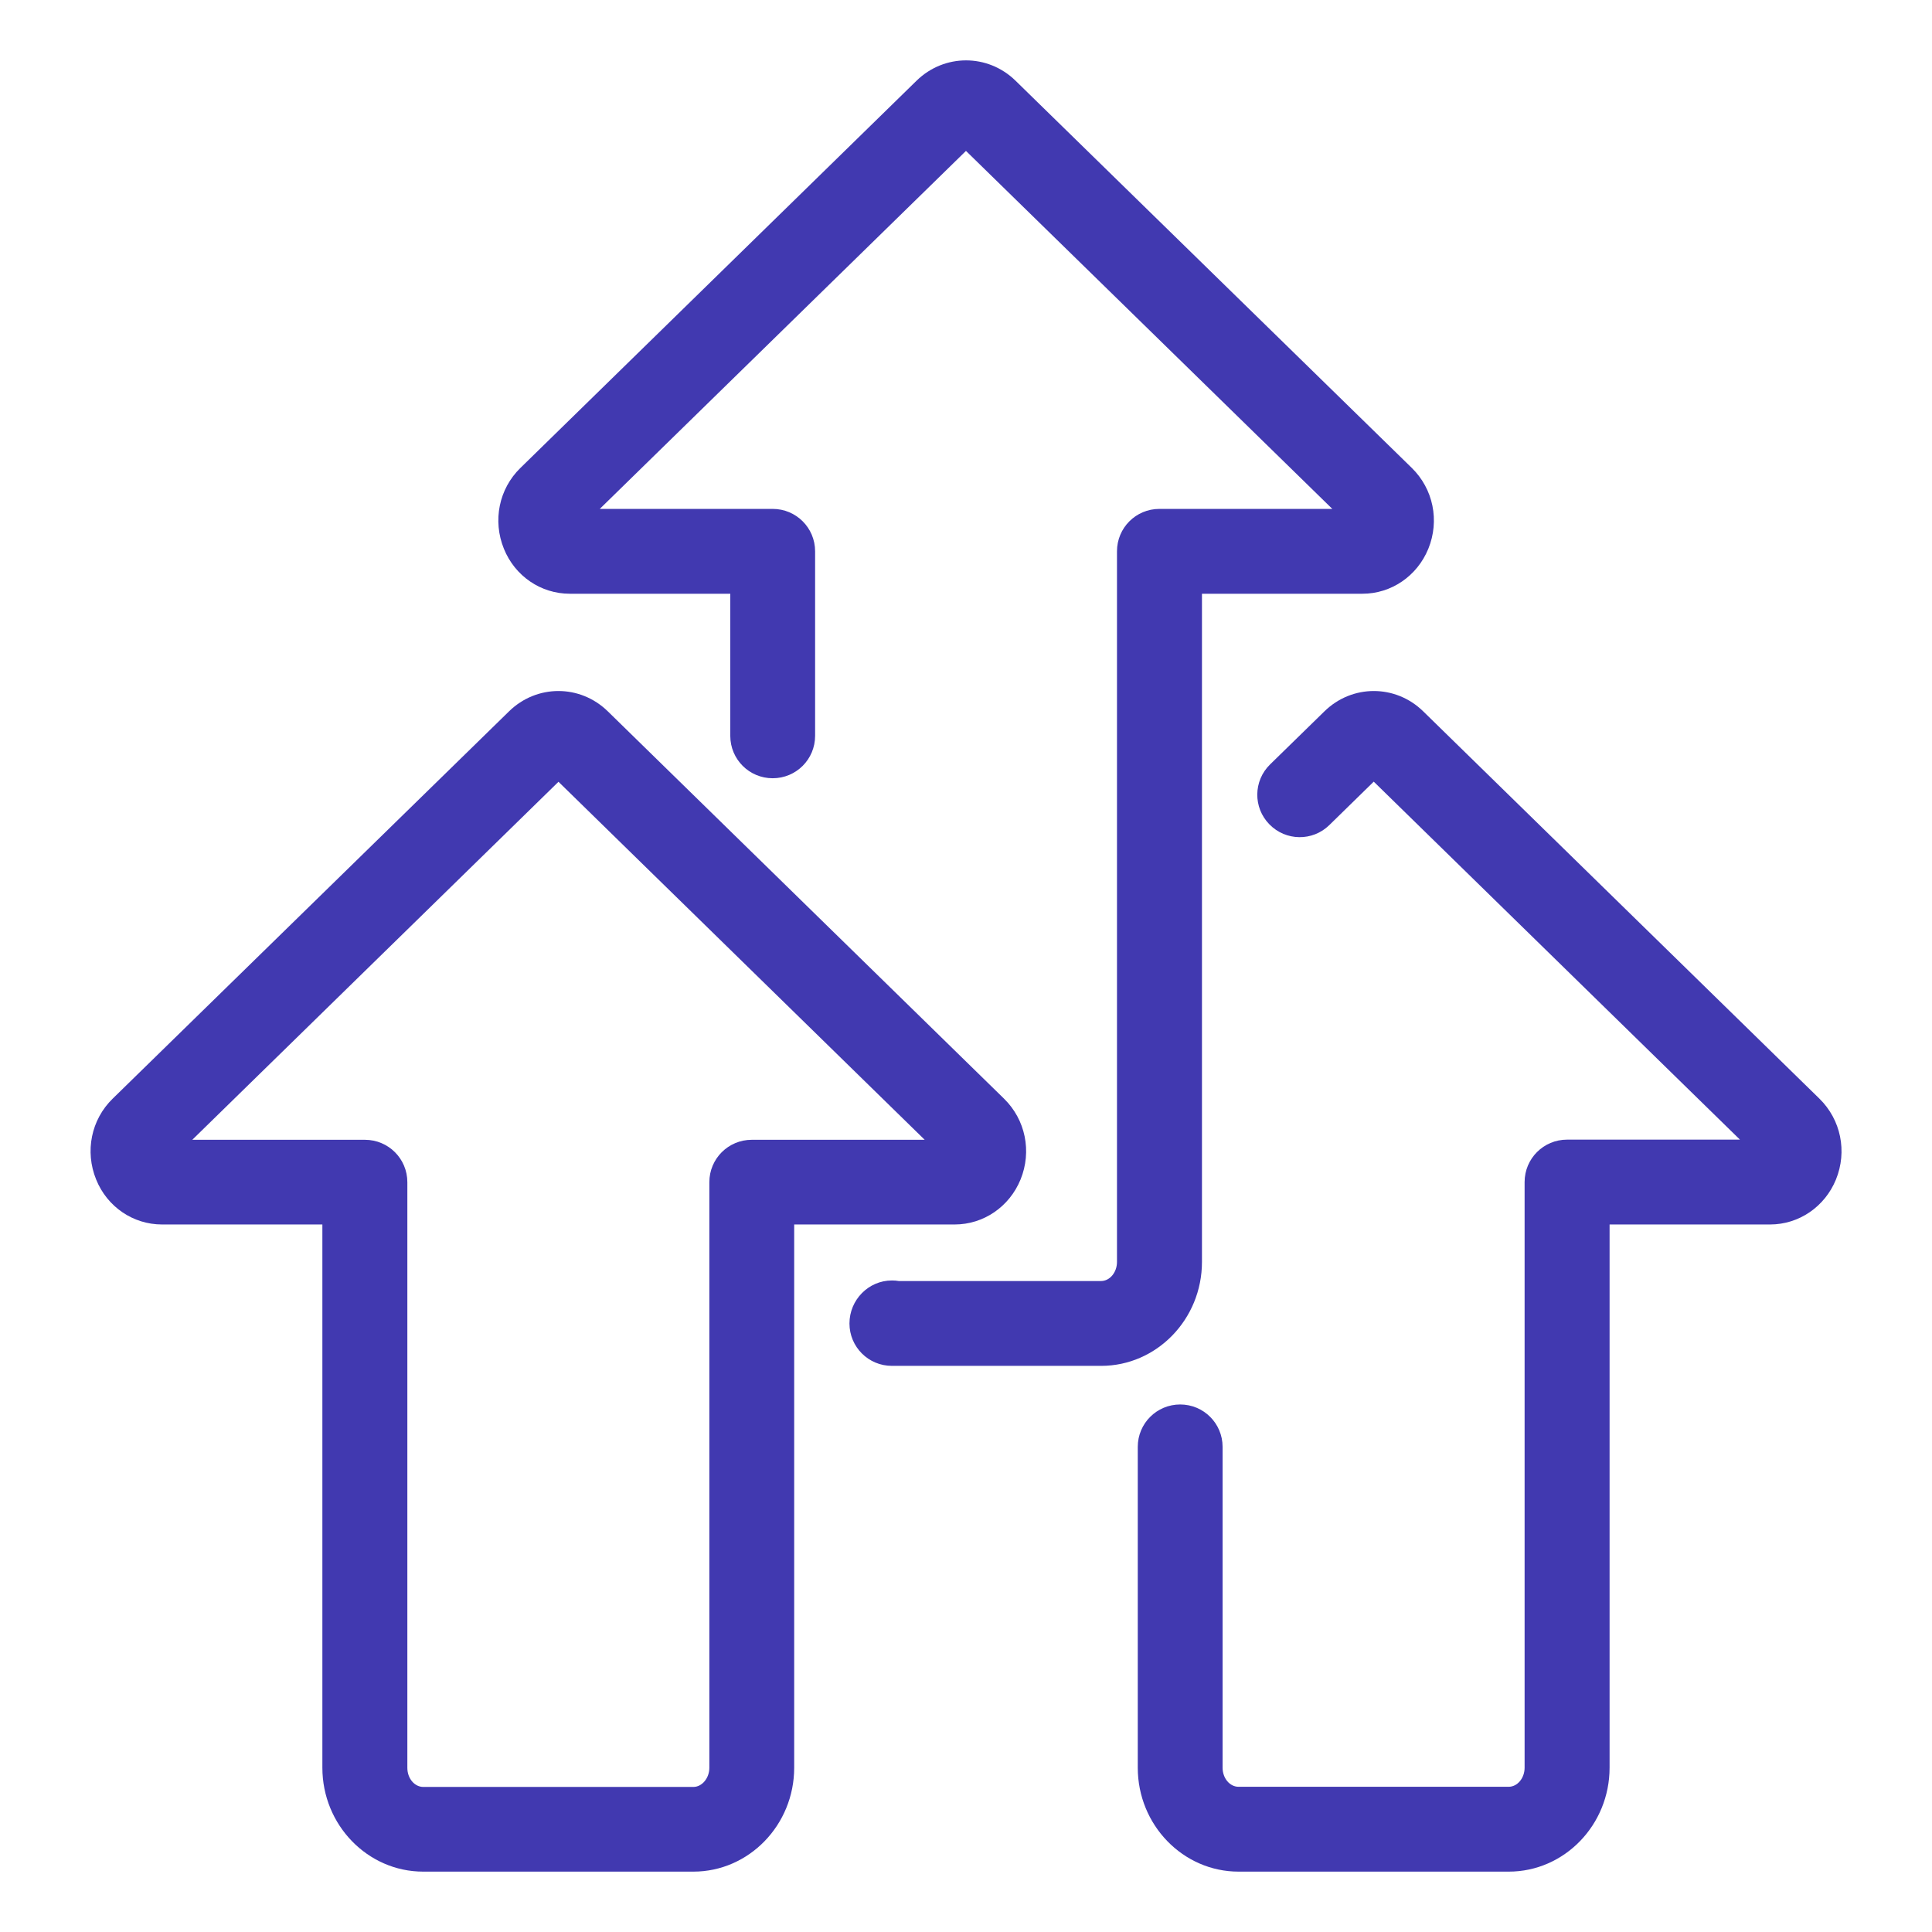 <?xml version="1.0" encoding="UTF-8"?>
<svg xmlns="http://www.w3.org/2000/svg" width="128" height="128" viewBox="0 0 128 128" fill="none">
  <path d="M45.928 124H28.037C24.355 124 21.358 120.909 21.358 117.115V81.125H10.735C8.815 81.125 7.1 79.954 6.37 78.146C5.611 76.282 6.042 74.174 7.466 72.788L33.723 47.13C35.559 45.332 38.434 45.332 40.271 47.13L66.518 72.788C67.942 74.183 68.373 76.282 67.614 78.146C66.874 79.954 65.16 81.125 63.249 81.125H52.617V117.115C52.617 120.909 49.619 124 45.938 124H45.928ZM12.721 75.514H24.177C25.732 75.514 26.988 76.769 26.988 78.324V117.124C26.988 117.827 27.465 118.389 28.046 118.389H45.938C46.509 118.389 46.996 117.808 46.996 117.124V78.324C46.996 76.769 48.252 75.514 49.807 75.514H61.263L37.001 51.795L12.739 75.514H12.721Z" fill="#4139B0"></path>
  <path d="M72.944 90.492H59.09C57.535 90.492 56.279 89.237 56.279 87.682C56.279 86.127 57.535 84.835 59.09 84.835C59.249 84.835 59.399 84.844 59.549 84.872H72.944C73.525 84.872 74.003 84.3 74.003 83.607V36.526C74.003 34.971 75.258 33.716 76.813 33.716H88.269L63.998 9.998L39.736 33.716H51.193C52.748 33.716 54.003 34.971 54.003 36.526V48.751C54.003 50.306 52.748 51.561 51.193 51.561C49.638 51.561 48.383 50.306 48.383 48.751V39.337H37.751C35.83 39.337 34.116 38.166 33.385 36.358C32.627 34.493 33.057 32.386 34.481 31L60.729 5.342C62.565 3.553 65.441 3.553 67.277 5.342L93.534 31C94.958 32.395 95.389 34.493 94.63 36.358C93.89 38.166 92.176 39.337 90.265 39.337H79.633V83.607C79.633 87.401 76.635 90.492 72.954 90.492H72.944Z" fill="#4139B0"></path>
  <path d="M99.951 124H82.059C78.377 124 75.38 120.909 75.38 117.115V95.86C75.38 94.305 76.635 93.05 78.19 93.05C79.745 93.05 81 94.305 81 95.86V117.115C81 117.817 81.478 118.379 82.059 118.379H99.951C100.532 118.379 101.009 117.808 101.009 117.115V78.315C101.009 76.76 102.265 75.504 103.82 75.504H115.276L91.014 51.786L88.073 54.662C86.968 55.748 85.188 55.73 84.101 54.615C83.014 53.509 83.033 51.73 84.148 50.643L87.745 47.13C89.581 45.332 92.457 45.332 94.293 47.13L120.541 72.788C121.964 74.183 122.395 76.282 121.637 78.146C120.897 79.954 119.182 81.125 117.271 81.125H106.639V117.115C106.639 120.909 103.642 124 99.96 124H99.951Z" fill="#4139B0"></path>
</svg>
